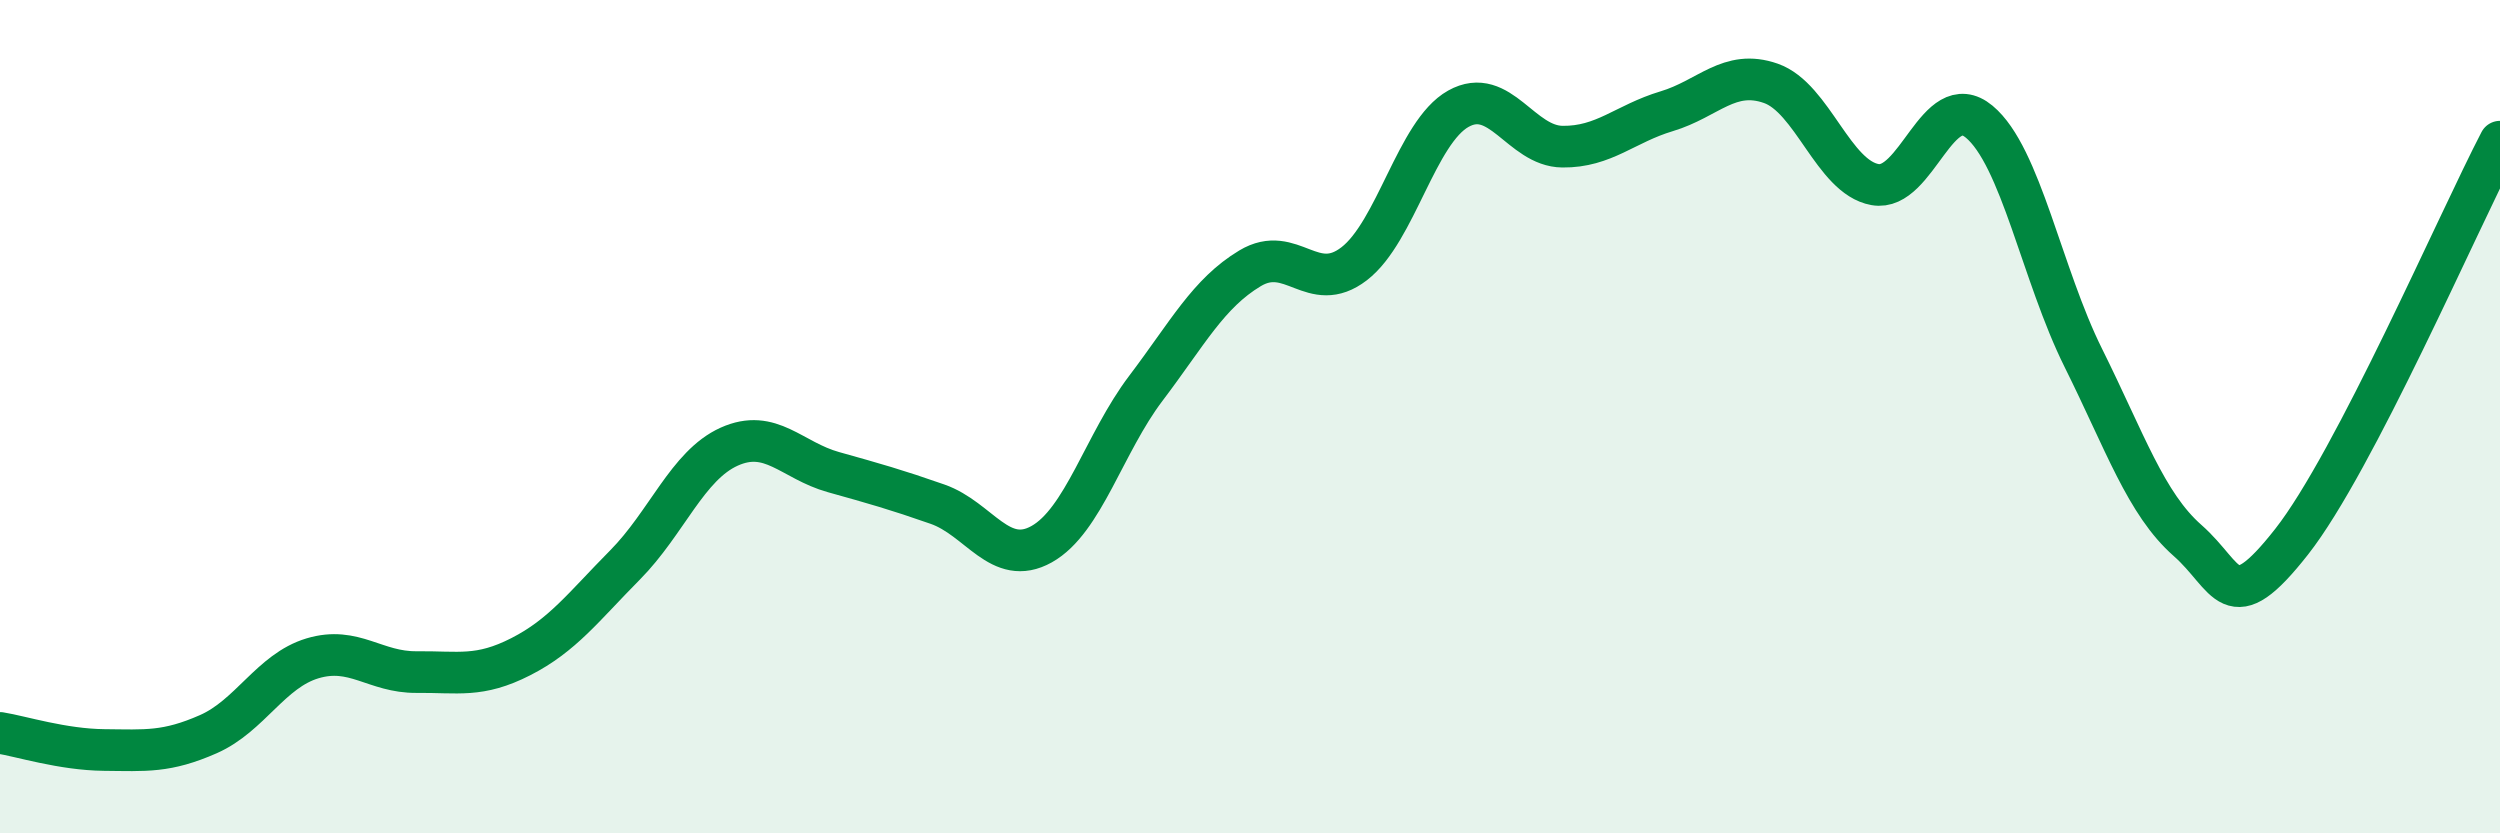 
    <svg width="60" height="20" viewBox="0 0 60 20" xmlns="http://www.w3.org/2000/svg">
      <path
        d="M 0,17.59 C 0.5,17.67 1.5,17.99 2.5,18 C 3.5,18.01 4,18.06 5,17.62 C 6,17.18 6.5,16.1 7.5,15.8 C 8.5,15.5 9,16.14 10,16.13 C 11,16.12 11.5,16.27 12.5,15.76 C 13.5,15.25 14,14.57 15,13.56 C 16,12.55 16.5,11.17 17.5,10.72 C 18.5,10.27 19,11.05 20,11.33 C 21,11.61 21.5,11.75 22.5,12.1 C 23.5,12.45 24,13.62 25,13.06 C 26,12.5 26.5,10.64 27.5,9.32 C 28.5,8 29,7.04 30,6.44 C 31,5.84 31.5,7.1 32.5,6.33 C 33.5,5.56 34,3.17 35,2.61 C 36,2.05 36.5,3.51 37.5,3.52 C 38.5,3.53 39,2.97 40,2.67 C 41,2.37 41.5,1.65 42.5,2 C 43.5,2.35 44,4.25 45,4.43 C 46,4.61 46.5,2.09 47.5,2.92 C 48.5,3.75 49,6.58 50,8.59 C 51,10.6 51.5,12.09 52.5,12.97 C 53.5,13.85 53.5,14.91 55,13 C 56.5,11.09 59,5.32 60,3.4L60 20L0 20Z"
        fill="#008740"
        opacity="0.1"
        stroke-linecap="round"
        stroke-linejoin="round"
      />
      <path
        d="M 0,17.59 C 0.5,17.67 1.5,17.99 2.5,18 C 3.5,18.01 4,18.06 5,17.62 C 6,17.18 6.5,16.1 7.5,15.8 C 8.5,15.5 9,16.14 10,16.13 C 11,16.12 11.5,16.27 12.5,15.76 C 13.5,15.25 14,14.57 15,13.56 C 16,12.55 16.5,11.17 17.5,10.72 C 18.5,10.27 19,11.05 20,11.33 C 21,11.61 21.5,11.75 22.5,12.1 C 23.5,12.45 24,13.62 25,13.06 C 26,12.5 26.5,10.64 27.5,9.32 C 28.5,8 29,7.04 30,6.44 C 31,5.84 31.5,7.1 32.5,6.33 C 33.5,5.56 34,3.17 35,2.61 C 36,2.05 36.5,3.51 37.5,3.52 C 38.5,3.53 39,2.97 40,2.67 C 41,2.37 41.5,1.65 42.5,2 C 43.5,2.35 44,4.25 45,4.43 C 46,4.61 46.5,2.09 47.5,2.92 C 48.5,3.75 49,6.58 50,8.59 C 51,10.6 51.5,12.09 52.5,12.97 C 53.5,13.85 53.5,14.91 55,13 C 56.5,11.09 59,5.32 60,3.4"
        stroke="#008740"
        stroke-width="1"
        fill="none"
        stroke-linecap="round"
        stroke-linejoin="round"
      />
    </svg>
  